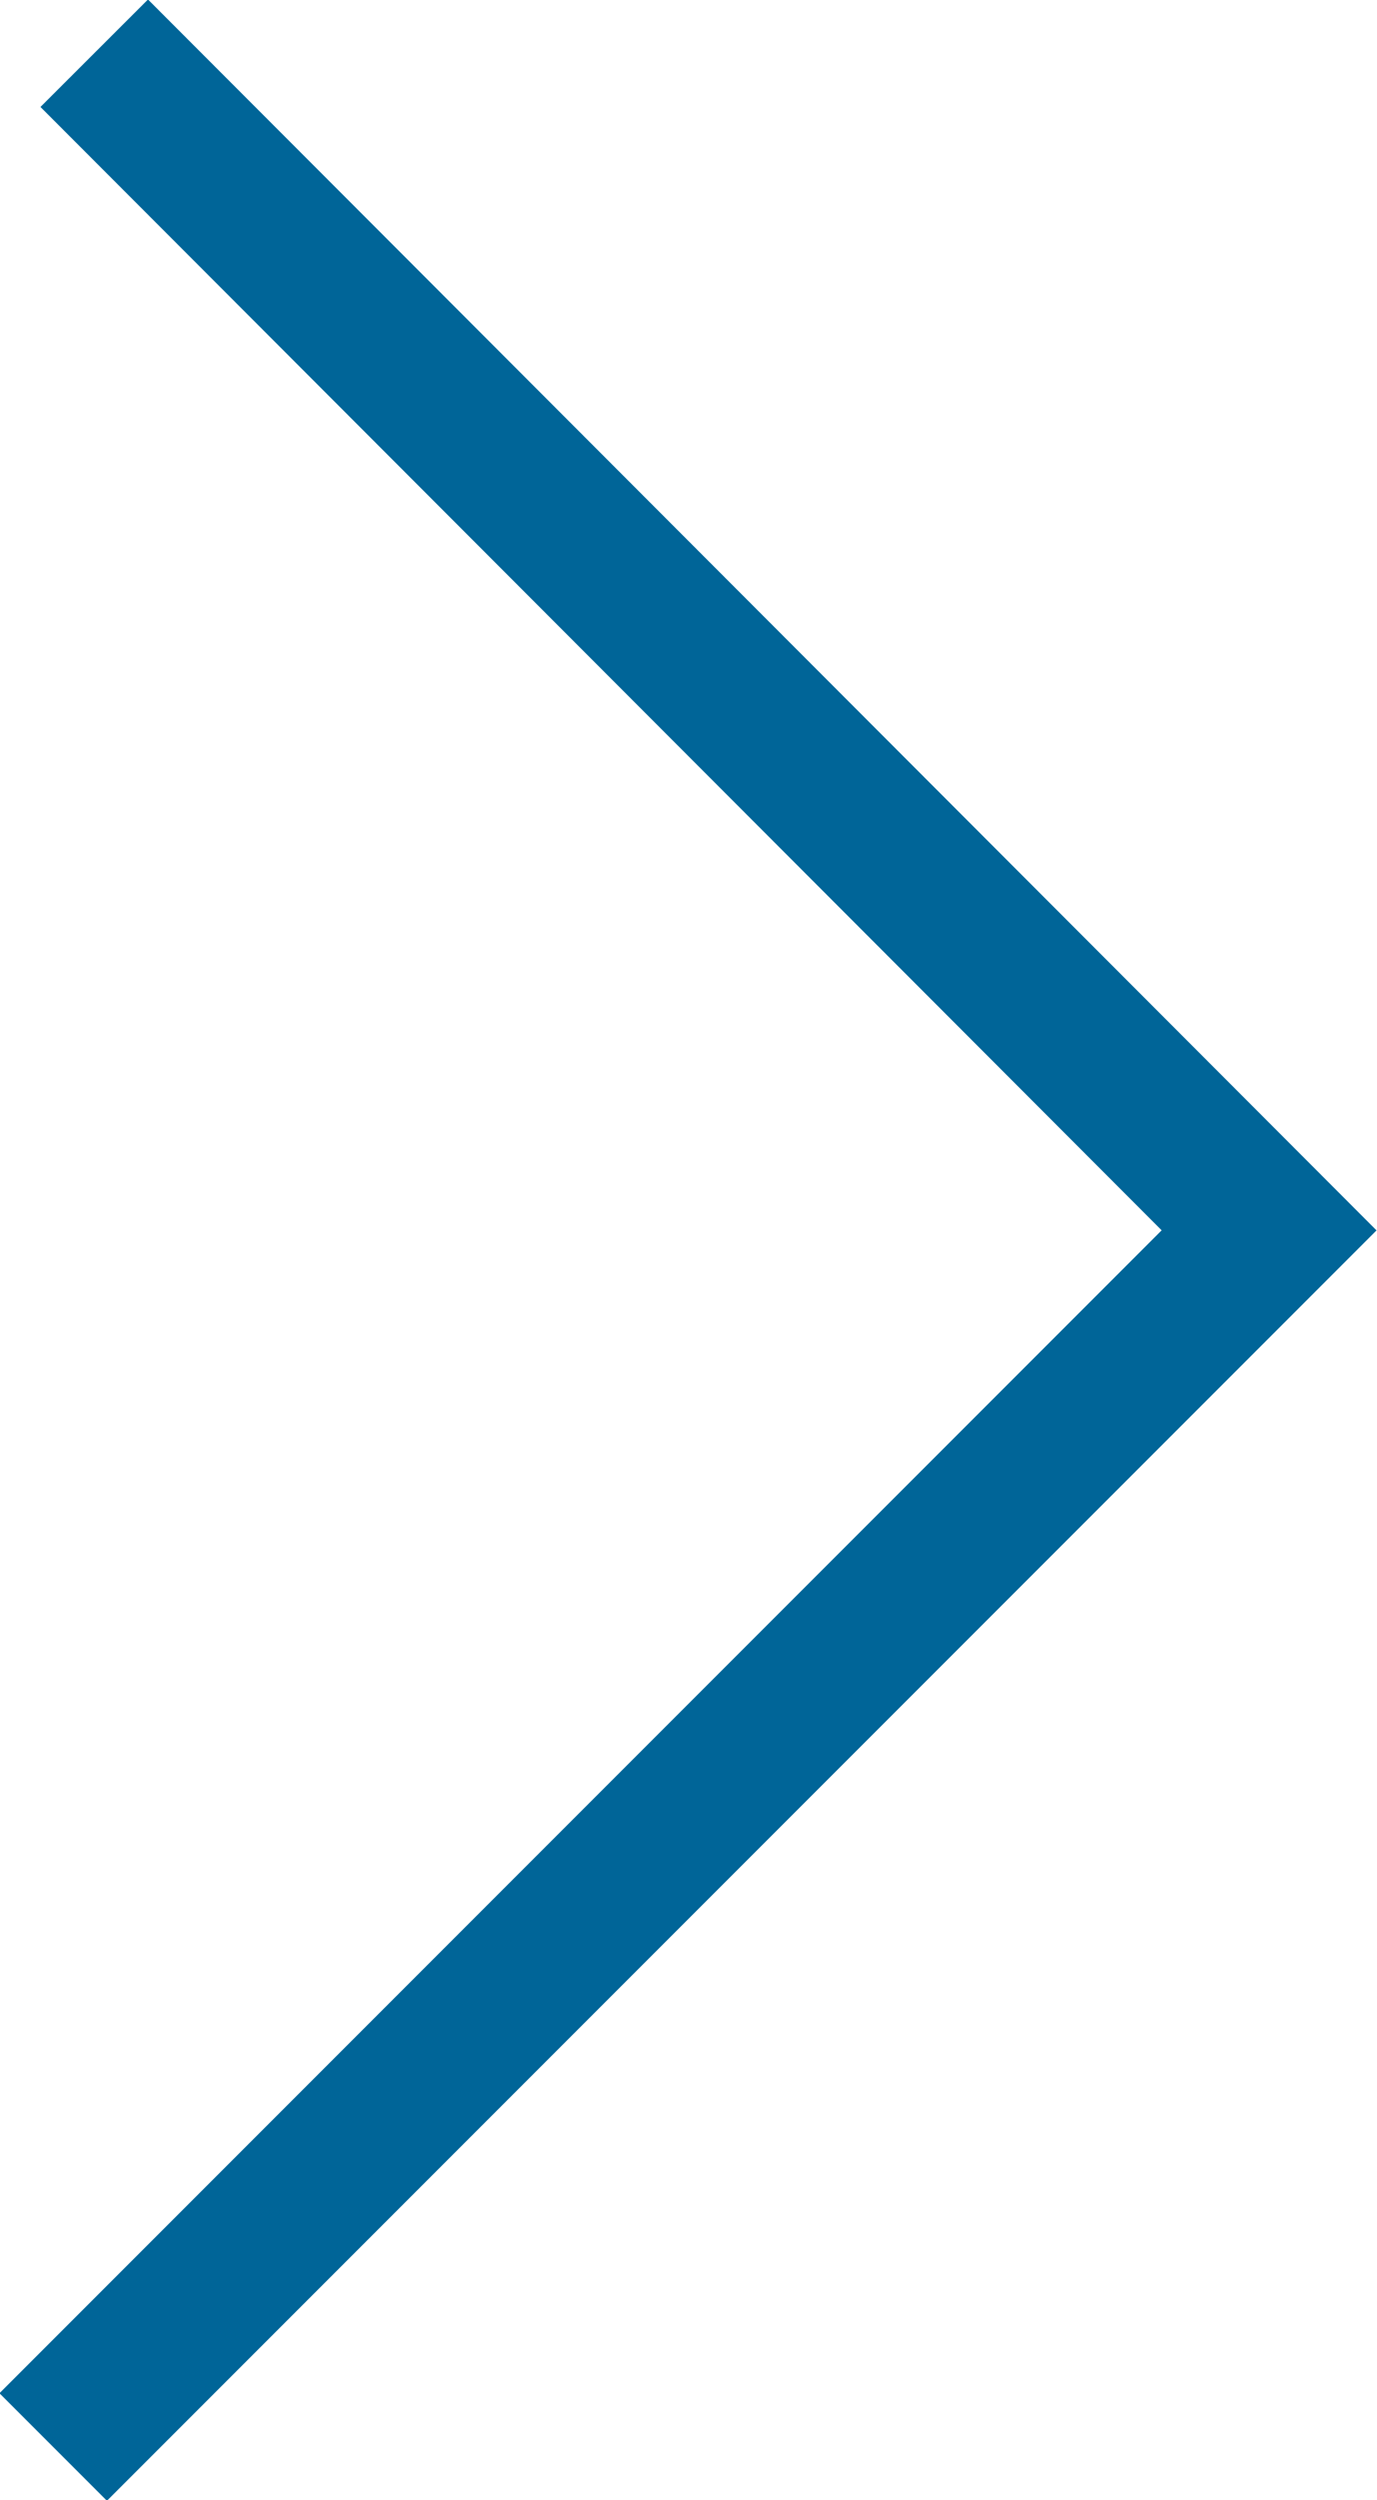 <svg xmlns="http://www.w3.org/2000/svg" viewBox="0 0 9.06 16.44"><defs><style>.cls-1{fill:none;stroke:#006598;stroke-miterlimit:10;}</style></defs><title>flow_arrow</title><g id="レイヤー_2" data-name="レイヤー 2"><g id="contents"><polyline class="cls-1" points="0.62 0.35 8.35 8.09 0.35 16.09"/></g></g></svg>